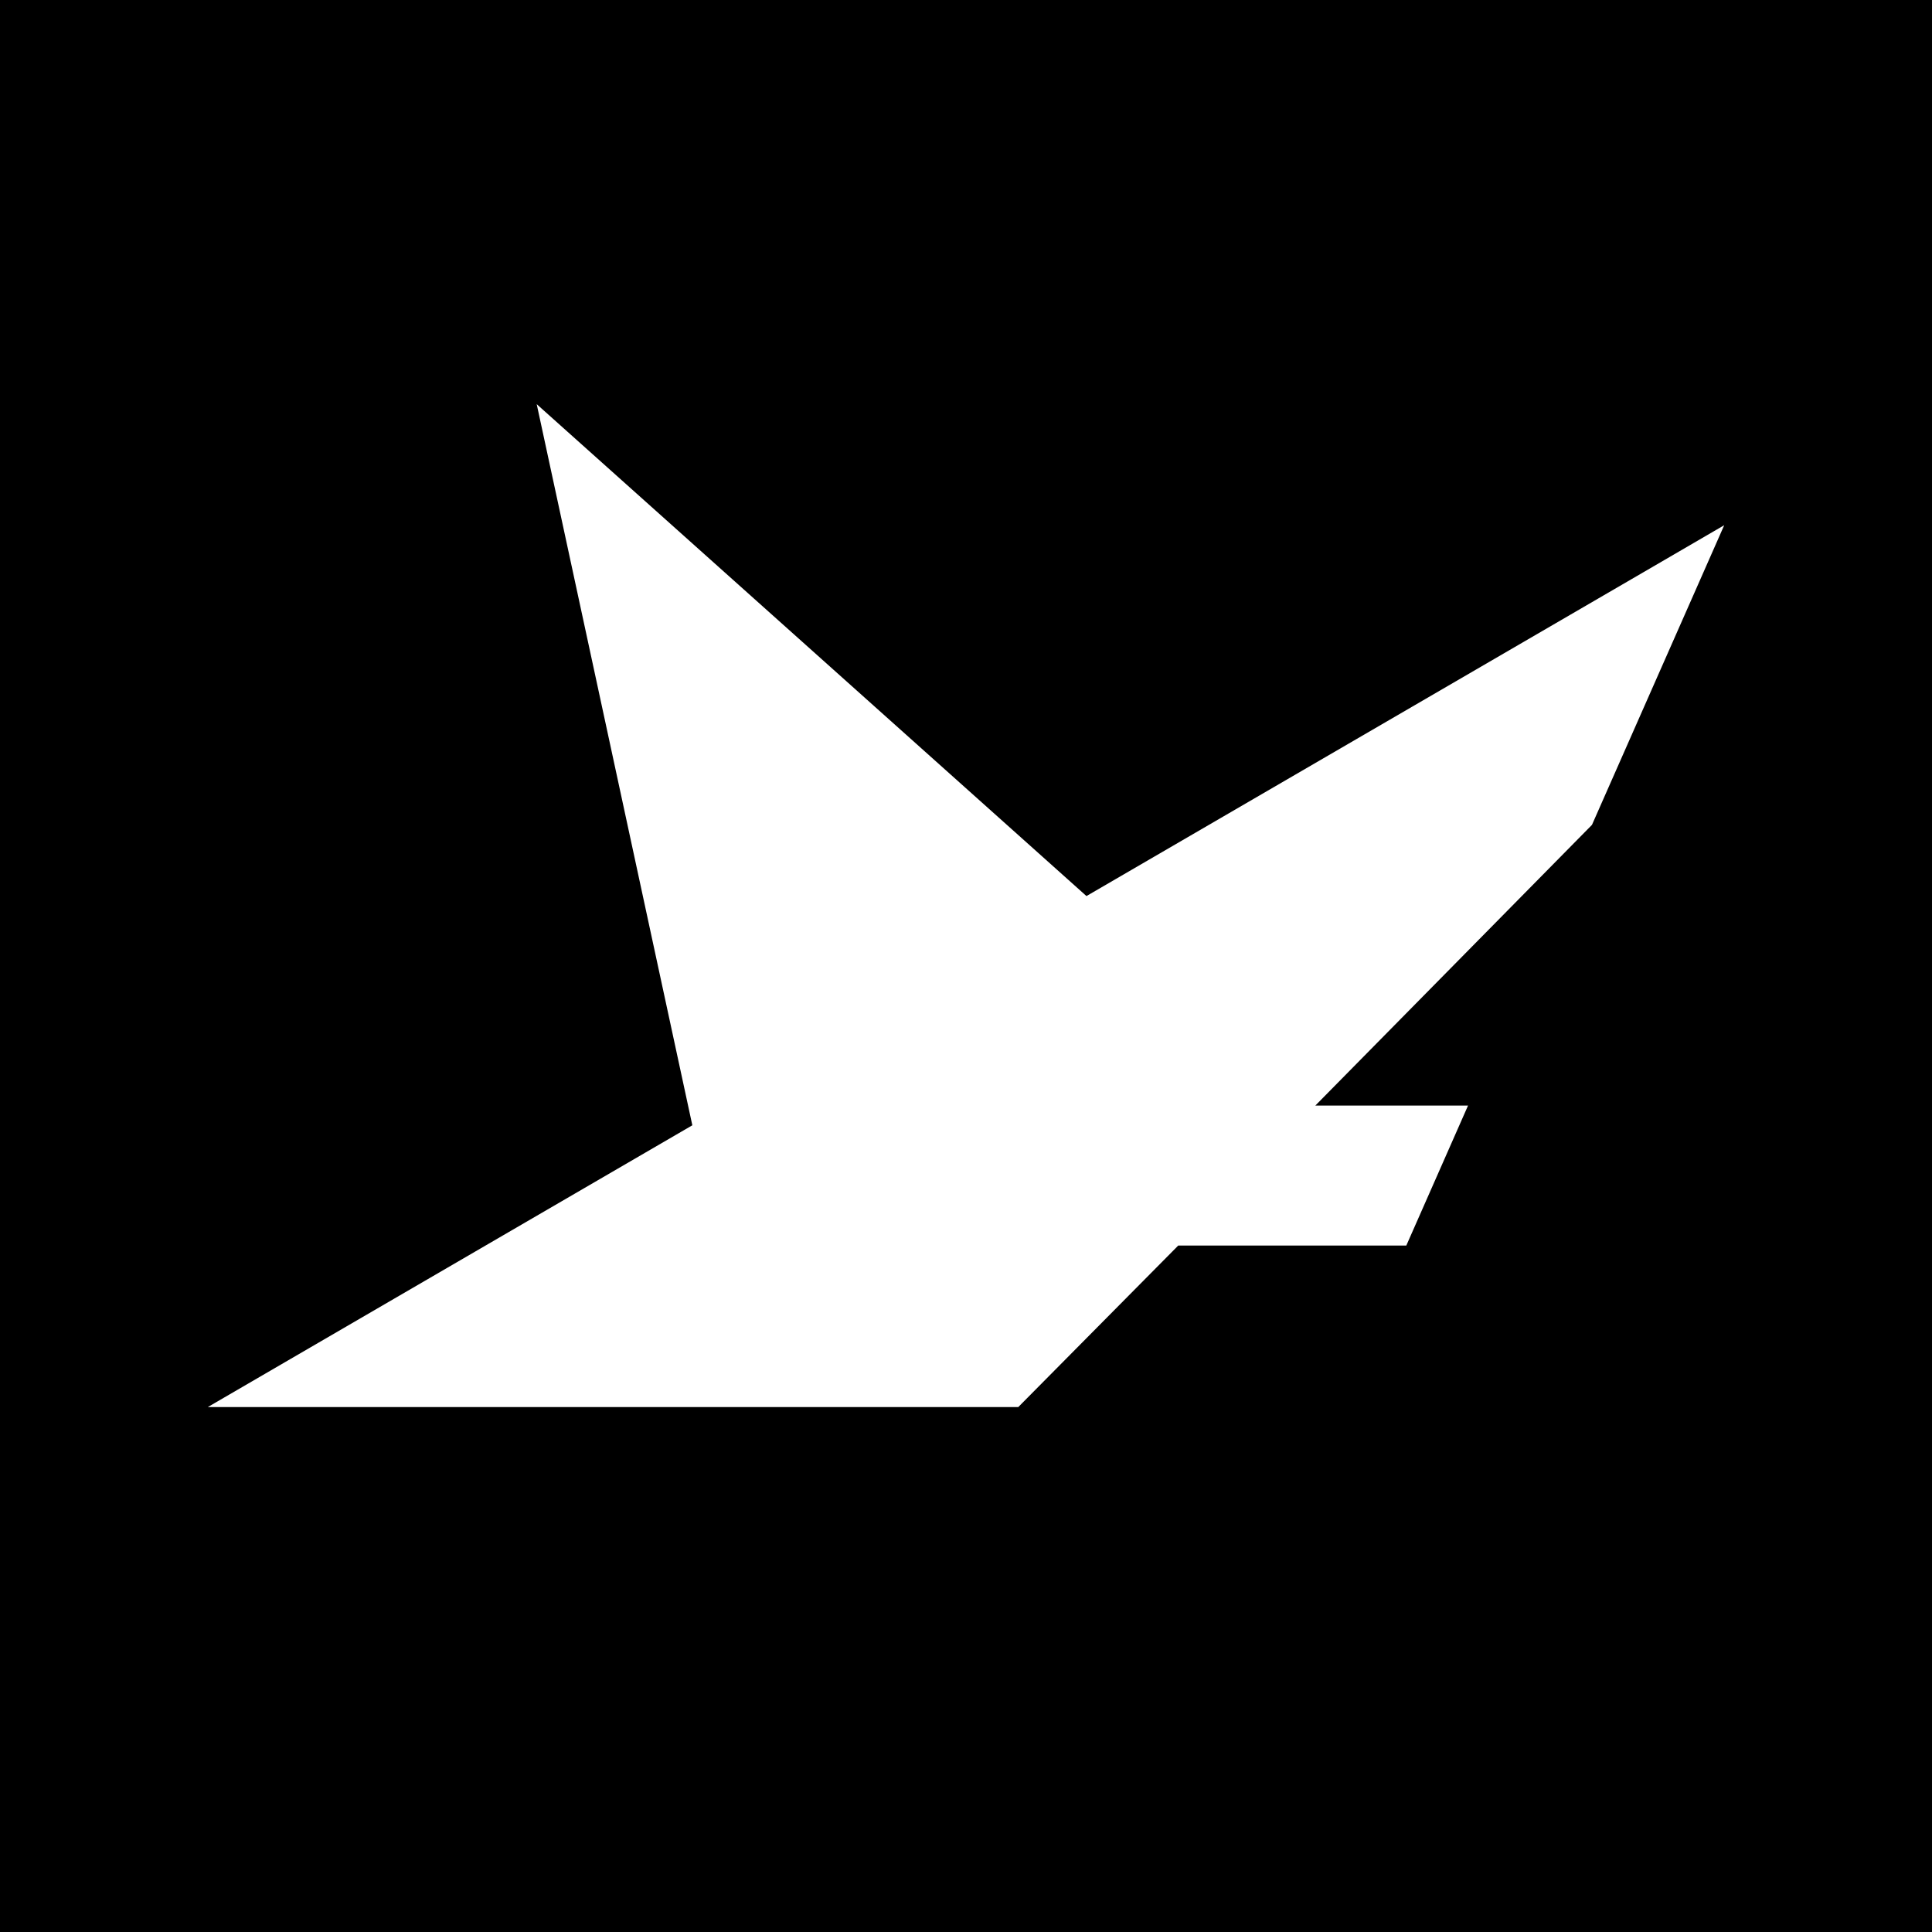 <?xml version="1.0" encoding="utf-8"?>
<!-- Generator: Adobe Illustrator 27.2.0, SVG Export Plug-In . SVG Version: 6.00 Build 0)  -->
<svg version="1.1" id="Capa_1" xmlns="http://www.w3.org/2000/svg" xmlns:xlink="http://www.w3.org/1999/xlink" x="0px" y="0px"
	 viewBox="0 0 200 200" style="enable-background:new 0 0 200 200;" xml:space="preserve">
<style type="text/css">
	.st0{fill:#FFFFFF;}
</style>
<rect width="200" height="200"/>
<g>
	<g>
		<polygon class="st0" points="178.49,54.37 175.38,61.42 164.8,85.39 136.16,114.45 151.97,114.45 145.58,128.94 121.97,128.94 
			105.41,145.66 21.51,145.66 71.67,116.49 55.56,41.84 112.47,92.76 146.13,73.19 170.14,59.23 		"/>
	</g>
</g>
</svg>
